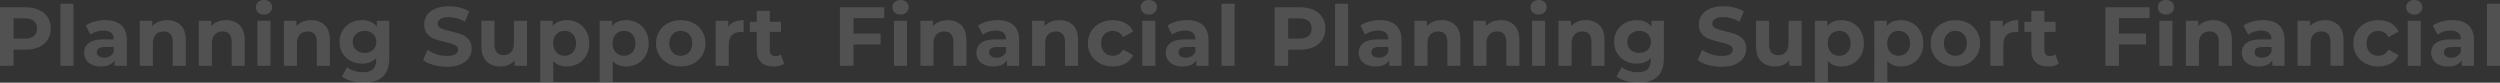 <?xml version="1.0" encoding="UTF-8"?><svg id="_レイヤー_2" xmlns="http://www.w3.org/2000/svg" viewBox="0 0 2975.44 98.42"><rect x="0" y="0" width="2975.44" height="98.42" fill="#333333" stroke="none"/><defs><style>.cls-1{opacity:.15;}.cls-2{fill:#fff;stroke-width:0px;}</style></defs><g id="_レイヤー_1-2"><g class="cls-1"><path class="cls-2" d="m2521.89,21.59v18.41h32.24v12.94h-32.24v25.38h-16.12V8.66h52.64v12.94h-36.52Z"/><path class="cls-2" d="m2570.88,14.83c-1.79-1.66-2.69-3.71-2.69-6.17s.9-4.51,2.69-6.17c1.79-1.66,4.11-2.49,6.97-2.49s5.17.8,6.97,2.39c1.79,1.59,2.69,3.58,2.69,5.97,0,2.59-.9,4.73-2.69,6.42-1.79,1.69-4.11,2.54-6.97,2.54s-5.17-.83-6.97-2.49Zm-.8,9.95h15.52v53.54h-15.52V24.78Z"/><path class="cls-2" d="m2650.17,29.95c4.08,3.98,6.12,9.89,6.12,17.71v30.65h-15.52v-28.26c0-4.24-.93-7.41-2.79-9.5-1.86-2.09-4.54-3.13-8.06-3.13-3.92,0-7.03,1.21-9.35,3.63-2.32,2.42-3.48,6.02-3.48,10.8v26.47h-15.52V24.78h14.83v6.27c2.06-2.25,4.61-4,7.66-5.22,3.05-1.23,6.4-1.84,10.05-1.84,6.63,0,11.99,1.99,16.07,5.97Z"/><path class="cls-2" d="m2712.36,29.9c4.44,3.95,6.67,9.9,6.67,17.86v30.55h-14.53v-6.67c-2.92,4.98-8.36,7.46-16.32,7.46-4.11,0-7.68-.7-10.7-2.09-3.02-1.39-5.32-3.32-6.92-5.77-1.59-2.45-2.39-5.24-2.39-8.36,0-4.98,1.87-8.89,5.62-11.74,3.75-2.85,9.54-4.28,17.37-4.28h12.34c0-3.38-1.03-5.99-3.08-7.81-2.06-1.82-5.14-2.74-9.25-2.74-2.85,0-5.66.45-8.41,1.34-2.75.9-5.09,2.11-7.02,3.63l-5.57-10.85c2.92-2.06,6.42-3.65,10.5-4.78,4.08-1.13,8.28-1.69,12.59-1.69,8.29,0,14.66,1.97,19.11,5.92Zm-13.24,36.92c2.06-1.23,3.52-3.04,4.38-5.42v-5.47h-10.65c-6.37,0-9.55,2.09-9.55,6.27,0,1.99.78,3.57,2.34,4.73,1.56,1.16,3.7,1.74,6.42,1.74s5.01-.61,7.07-1.84Z"/><path class="cls-2" d="m2783.09,29.95c4.08,3.98,6.12,9.89,6.12,17.71v30.65h-15.52v-28.26c0-4.24-.93-7.41-2.79-9.5-1.86-2.09-4.54-3.13-8.06-3.13-3.92,0-7.03,1.21-9.35,3.63-2.32,2.42-3.48,6.02-3.48,10.8v26.47h-15.52V24.78h14.83v6.27c2.06-2.25,4.61-4,7.66-5.22,3.05-1.23,6.4-1.84,10.05-1.84,6.63,0,11.99,1.99,16.07,5.97Z"/><path class="cls-2" d="m2815.35,75.58c-4.54-2.35-8.1-5.62-10.65-9.8-2.55-4.18-3.83-8.92-3.83-14.23s1.28-10.05,3.83-14.23c2.55-4.18,6.1-7.45,10.65-9.8,4.54-2.35,9.67-3.53,15.38-3.53s10.56,1.18,14.78,3.53c4.21,2.36,7.28,5.72,9.21,10.1l-12.04,6.47c-2.79-4.91-6.8-7.36-12.04-7.36-4.05,0-7.4,1.33-10.05,3.98s-3.98,6.27-3.98,10.85,1.33,8.19,3.98,10.85c2.65,2.65,6,3.98,10.05,3.98,5.31,0,9.32-2.45,12.04-7.36l12.04,6.57c-1.92,4.25-4.99,7.56-9.21,9.95-4.21,2.39-9.14,3.58-14.78,3.58s-10.83-1.18-15.38-3.53Z"/><path class="cls-2" d="m2866.43,14.83c-1.79-1.66-2.69-3.71-2.69-6.17s.9-4.51,2.69-6.17c1.79-1.66,4.11-2.49,6.97-2.49s5.17.8,6.97,2.39c1.79,1.59,2.69,3.58,2.69,5.97,0,2.59-.9,4.73-2.69,6.42-1.79,1.69-4.11,2.54-6.97,2.54s-5.17-.83-6.97-2.49Zm-.8,9.95h15.52v53.54h-15.52V24.78Z"/><path class="cls-2" d="m2937.74,29.9c4.44,3.95,6.67,9.9,6.67,17.86v30.55h-14.53v-6.67c-2.92,4.98-8.36,7.46-16.32,7.46-4.11,0-7.68-.7-10.7-2.09-3.02-1.39-5.32-3.32-6.92-5.77-1.59-2.45-2.39-5.24-2.39-8.36,0-4.98,1.87-8.89,5.62-11.74,3.75-2.85,9.54-4.28,17.37-4.28h12.34c0-3.38-1.03-5.99-3.08-7.81-2.06-1.82-5.14-2.74-9.25-2.74-2.85,0-5.66.45-8.41,1.34-2.75.9-5.09,2.11-7.02,3.63l-5.57-10.85c2.92-2.06,6.42-3.65,10.5-4.78,4.08-1.13,8.28-1.69,12.59-1.69,8.29,0,14.66,1.97,19.11,5.92Zm-13.24,36.92c2.06-1.23,3.52-3.04,4.38-5.42v-5.47h-10.65c-6.37,0-9.55,2.09-9.55,6.27,0,1.99.78,3.57,2.34,4.73,1.56,1.16,3.7,1.74,6.42,1.74s5.01-.61,7.07-1.84Z"/><path class="cls-2" d="m2959.91,4.48h15.52v73.84h-15.52V4.48Z"/><path class="cls-2" d="m46.23,11.74c4.54,2.06,8.04,4.98,10.5,8.76,2.45,3.78,3.68,8.26,3.68,13.43s-1.23,9.57-3.68,13.39c-2.46,3.82-5.96,6.73-10.5,8.76-4.54,2.02-9.9,3.04-16.07,3.04h-14.03v19.21H0V8.66h30.15c6.17,0,11.53,1.03,16.07,3.08Zm-5.92,31.1c2.52-2.09,3.78-5.06,3.78-8.91s-1.26-6.92-3.78-9.01c-2.52-2.09-6.2-3.13-11.05-3.13h-13.14v24.18h13.14c4.84,0,8.52-1.04,11.05-3.13Z"/><path class="cls-2" d="m71.96,4.48h15.52v73.84h-15.52V4.48Z"/><path class="cls-2" d="m144.29,29.9c4.44,3.95,6.67,9.9,6.67,17.86v30.55h-14.53v-6.67c-2.92,4.98-8.36,7.46-16.32,7.46-4.11,0-7.68-.7-10.7-2.09-3.02-1.39-5.32-3.32-6.92-5.77-1.59-2.45-2.39-5.24-2.39-8.36,0-4.98,1.87-8.89,5.62-11.74,3.75-2.85,9.54-4.28,17.37-4.28h12.34c0-3.38-1.03-5.99-3.08-7.81-2.06-1.82-5.14-2.74-9.25-2.74-2.85,0-5.66.45-8.41,1.34-2.75.9-5.09,2.11-7.02,3.63l-5.57-10.85c2.92-2.06,6.42-3.65,10.5-4.78,4.08-1.13,8.28-1.69,12.59-1.69,8.29,0,14.66,1.97,19.11,5.92Zm-13.24,36.92c2.06-1.23,3.52-3.04,4.38-5.42v-5.47h-10.65c-6.37,0-9.55,2.09-9.55,6.27,0,1.99.78,3.57,2.34,4.73,1.56,1.16,3.7,1.74,6.42,1.74s5.01-.61,7.07-1.84Z"/><path class="cls-2" d="m215.01,29.95c4.08,3.98,6.12,9.89,6.12,17.71v30.65h-15.52v-28.26c0-4.24-.93-7.41-2.79-9.5-1.86-2.09-4.54-3.13-8.06-3.13-3.92,0-7.03,1.21-9.35,3.63-2.32,2.42-3.48,6.02-3.48,10.8v26.47h-15.52V24.78h14.83v6.27c2.06-2.25,4.61-4,7.66-5.22,3.05-1.23,6.4-1.84,10.05-1.84,6.63,0,11.99,1.99,16.07,5.97Z"/><path class="cls-2" d="m285.19,29.95c4.08,3.98,6.12,9.89,6.12,17.71v30.65h-15.52v-28.26c0-4.24-.93-7.41-2.79-9.5s-4.54-3.13-8.06-3.13c-3.92,0-7.03,1.21-9.35,3.63-2.32,2.42-3.48,6.02-3.48,10.8v26.47h-15.52V24.78h14.83v6.27c2.05-2.25,4.61-4,7.66-5.22,3.05-1.23,6.4-1.84,10.05-1.84,6.63,0,11.99,1.99,16.07,5.97Z"/><path class="cls-2" d="m307.21,14.83c-1.79-1.66-2.69-3.71-2.69-6.17s.9-4.51,2.69-6.17c1.79-1.66,4.11-2.49,6.97-2.49s5.17.8,6.97,2.39c1.79,1.59,2.69,3.58,2.69,5.97,0,2.59-.9,4.73-2.69,6.42-1.79,1.69-4.11,2.54-6.97,2.54s-5.18-.83-6.97-2.49Zm-.8,9.95h15.52v53.54h-15.52V24.78Z"/><path class="cls-2" d="m386.49,29.95c4.08,3.98,6.12,9.89,6.12,17.71v30.65h-15.52v-28.26c0-4.24-.93-7.41-2.79-9.5-1.86-2.09-4.54-3.13-8.06-3.13-3.92,0-7.03,1.21-9.36,3.63-2.32,2.42-3.48,6.02-3.48,10.8v26.47h-15.53V24.78h14.83v6.27c2.06-2.25,4.61-4,7.66-5.22,3.05-1.23,6.4-1.84,10.05-1.84,6.63,0,11.99,1.99,16.07,5.97Z"/><path class="cls-2" d="m463.26,24.78v44.58c0,9.82-2.55,17.12-7.66,21.89-5.11,4.78-12.57,7.17-22.39,7.17-5.17,0-10.09-.63-14.73-1.89-4.64-1.26-8.49-3.08-11.54-5.47l6.17-11.15c2.25,1.86,5.11,3.33,8.56,4.43,3.45,1.09,6.9,1.64,10.35,1.64,5.37,0,9.34-1.21,11.89-3.63,2.55-2.42,3.83-6.09,3.83-11v-2.29c-4.05,4.45-9.69,6.67-16.92,6.67-4.91,0-9.4-1.08-13.48-3.23-4.08-2.16-7.31-5.19-9.7-9.11-2.39-3.91-3.58-8.42-3.58-13.53s1.19-9.62,3.58-13.53c2.39-3.91,5.62-6.95,9.7-9.11,4.08-2.16,8.57-3.23,13.48-3.23,7.76,0,13.67,2.55,17.71,7.66v-6.87h14.73Zm-19.26,34.58c2.62-2.42,3.93-5.59,3.93-9.5s-1.31-7.08-3.93-9.5c-2.62-2.42-5.99-3.63-10.1-3.63s-7.5,1.21-10.15,3.63c-2.65,2.42-3.98,5.59-3.98,9.5s1.33,7.08,3.98,9.5c2.65,2.42,6.04,3.63,10.15,3.63s7.48-1.21,10.1-3.63Z"/><path class="cls-2" d="m515.85,77.27c-5.14-1.49-9.27-3.43-12.39-5.82l5.47-12.14c2.98,2.19,6.53,3.95,10.65,5.27,4.11,1.33,8.22,1.99,12.34,1.99,4.58,0,7.96-.68,10.15-2.04,2.19-1.36,3.28-3.17,3.28-5.42,0-1.66-.65-3.04-1.94-4.13-1.29-1.09-2.95-1.97-4.98-2.64-2.02-.66-4.76-1.39-8.21-2.19-5.31-1.26-9.65-2.52-13.04-3.78-3.38-1.26-6.29-3.28-8.71-6.07-2.42-2.79-3.63-6.5-3.63-11.15,0-4.05,1.09-7.71,3.28-11,2.19-3.28,5.49-5.89,9.9-7.81,4.41-1.92,9.8-2.89,16.17-2.89,4.44,0,8.79.53,13.04,1.59,4.25,1.06,7.96,2.59,11.15,4.58l-4.98,12.24c-6.44-3.65-12.87-5.47-19.3-5.47-4.51,0-7.85.73-10,2.19-2.16,1.46-3.23,3.38-3.23,5.77s1.24,4.16,3.73,5.32c2.49,1.16,6.29,2.31,11.39,3.43,5.31,1.26,9.65,2.52,13.04,3.78,3.38,1.26,6.29,3.25,8.71,5.97,2.42,2.72,3.63,6.4,3.63,11.05,0,3.98-1.11,7.61-3.33,10.9-2.22,3.28-5.56,5.89-10,7.81-4.45,1.92-9.85,2.89-16.22,2.89-5.51,0-10.83-.75-15.97-2.24Z"/><path class="cls-2" d="m627.22,24.78v53.54h-14.73v-6.37c-2.06,2.32-4.51,4.1-7.37,5.32-2.85,1.23-5.94,1.84-9.25,1.84-7.03,0-12.61-2.02-16.72-6.07-4.12-4.05-6.17-10.05-6.17-18.01v-30.25h15.52v27.96c0,8.62,3.62,12.94,10.85,12.94,3.71,0,6.7-1.21,8.96-3.63,2.25-2.42,3.38-6.02,3.38-10.8v-26.47h15.52Z"/><path class="cls-2" d="m688.22,27.42c4.08,2.29,7.28,5.51,9.6,9.65,2.32,4.15,3.48,8.97,3.48,14.48s-1.16,10.33-3.48,14.48c-2.32,4.15-5.52,7.36-9.6,9.65-4.08,2.29-8.61,3.43-13.58,3.43-6.83,0-12.21-2.16-16.12-6.47v24.98h-15.53V24.78h14.83v6.17c3.85-4.64,9.45-6.97,16.82-6.97,4.98,0,9.5,1.14,13.58,3.43Zm-6.47,34.93c2.55-2.69,3.83-6.29,3.83-10.8s-1.28-8.11-3.83-10.8c-2.55-2.69-5.82-4.03-9.8-4.03s-7.25,1.34-9.8,4.03c-2.55,2.69-3.83,6.29-3.83,10.8s1.28,8.11,3.83,10.8c2.55,2.69,5.82,4.03,9.8,4.03s7.25-1.34,9.8-4.03Z"/><path class="cls-2" d="m758.95,27.42c4.08,2.29,7.28,5.51,9.6,9.65,2.32,4.15,3.48,8.97,3.48,14.48s-1.16,10.33-3.48,14.48c-2.32,4.15-5.52,7.36-9.6,9.65-4.08,2.29-8.61,3.43-13.58,3.43-6.83,0-12.21-2.16-16.12-6.47v24.98h-15.53V24.78h14.83v6.17c3.85-4.64,9.45-6.97,16.82-6.97,4.98,0,9.5,1.14,13.58,3.43Zm-6.47,34.93c2.55-2.69,3.83-6.29,3.83-10.8s-1.28-8.11-3.83-10.8c-2.55-2.69-5.82-4.03-9.8-4.03s-7.25,1.34-9.8,4.03c-2.55,2.69-3.83,6.29-3.83,10.8s1.28,8.11,3.83,10.8c2.55,2.69,5.82,4.03,9.8,4.03s7.25-1.34,9.8-4.03Z"/><path class="cls-2" d="m795.09,75.58c-4.48-2.35-7.98-5.62-10.5-9.8-2.52-4.18-3.78-8.92-3.78-14.23s1.26-10.05,3.78-14.23c2.52-4.18,6.02-7.45,10.5-9.8,4.48-2.35,9.54-3.53,15.18-3.53s10.68,1.18,15.13,3.53c4.44,2.36,7.93,5.62,10.45,9.8,2.52,4.18,3.78,8.92,3.78,14.23s-1.26,10.05-3.78,14.23c-2.52,4.18-6.01,7.45-10.45,9.8-4.45,2.36-9.49,3.53-15.13,3.53s-10.7-1.18-15.18-3.53Zm24.98-13.24c2.55-2.69,3.83-6.29,3.83-10.8s-1.28-8.11-3.83-10.8c-2.55-2.69-5.82-4.03-9.8-4.03s-7.26,1.34-9.85,4.03c-2.59,2.69-3.88,6.29-3.88,10.8s1.29,8.11,3.88,10.8c2.59,2.69,5.87,4.03,9.85,4.03s7.25-1.34,9.8-4.03Z"/><path class="cls-2" d="m874.13,25.97c3.15-1.33,6.78-1.99,10.9-1.99v14.33c-1.73-.13-2.88-.2-3.48-.2-4.45,0-7.93,1.24-10.45,3.73-2.52,2.49-3.78,6.22-3.78,11.2v25.28h-15.53V24.78h14.83v7.07c1.86-2.59,4.36-4.54,7.51-5.87Z"/><path class="cls-2" d="m933.31,75.73c-1.53,1.13-3.4,1.97-5.62,2.54-2.22.56-4.56.85-7.02.85-6.37,0-11.29-1.62-14.78-4.88-3.48-3.25-5.22-8.03-5.22-14.33v-21.99h-8.26v-11.94h8.26v-13.04h15.52v13.04h13.33v11.94h-13.33v21.79c0,2.26.58,4,1.74,5.22,1.16,1.23,2.8,1.84,4.93,1.84,2.45,0,4.54-.66,6.27-1.99l4.18,10.95Z"/><path class="cls-2" d="m1015.81,21.59v18.41h32.24v12.94h-32.24v25.38h-16.12V8.66h52.64v12.94h-36.52Z"/><path class="cls-2" d="m1064.8,14.83c-1.79-1.66-2.69-3.71-2.69-6.17s.9-4.51,2.69-6.17c1.79-1.66,4.11-2.49,6.97-2.49s5.17.8,6.97,2.39,2.69,3.58,2.69,5.97c0,2.59-.9,4.73-2.69,6.42-1.79,1.69-4.11,2.54-6.97,2.54s-5.17-.83-6.97-2.49Zm-.8,9.95h15.52v53.54h-15.52V24.78Z"/><path class="cls-2" d="m1144.08,29.95c4.08,3.98,6.12,9.89,6.12,17.71v30.65h-15.52v-28.26c0-4.24-.93-7.41-2.79-9.5-1.86-2.09-4.54-3.13-8.06-3.13-3.92,0-7.03,1.21-9.35,3.63-2.32,2.42-3.48,6.02-3.48,10.8v26.47h-15.52V24.78h14.83v6.27c2.06-2.25,4.61-4,7.66-5.22,3.05-1.23,6.4-1.84,10.05-1.84,6.63,0,11.99,1.99,16.07,5.97Z"/><path class="cls-2" d="m1206.28,29.9c4.44,3.95,6.67,9.9,6.67,17.86v30.55h-14.53v-6.67c-2.92,4.98-8.36,7.46-16.32,7.46-4.11,0-7.68-.7-10.7-2.09-3.02-1.39-5.32-3.32-6.92-5.77-1.59-2.45-2.39-5.24-2.39-8.36,0-4.98,1.87-8.89,5.62-11.74,3.75-2.85,9.54-4.28,17.37-4.28h12.34c0-3.38-1.03-5.99-3.08-7.81-2.06-1.82-5.14-2.74-9.25-2.74-2.85,0-5.66.45-8.41,1.34-2.75.9-5.09,2.11-7.02,3.63l-5.57-10.85c2.92-2.06,6.42-3.65,10.5-4.78,4.08-1.13,8.28-1.69,12.59-1.69,8.29,0,14.66,1.97,19.11,5.92Zm-13.24,36.92c2.06-1.23,3.52-3.04,4.38-5.42v-5.47h-10.65c-6.37,0-9.55,2.09-9.55,6.27,0,1.99.78,3.57,2.34,4.73,1.56,1.16,3.7,1.74,6.42,1.74s5.01-.61,7.07-1.84Z"/><path class="cls-2" d="m1277,29.95c4.08,3.98,6.12,9.89,6.12,17.71v30.65h-15.52v-28.26c0-4.24-.93-7.41-2.79-9.5-1.86-2.09-4.54-3.13-8.06-3.13-3.92,0-7.03,1.21-9.35,3.63-2.32,2.42-3.48,6.02-3.48,10.8v26.47h-15.52V24.78h14.83v6.27c2.06-2.25,4.61-4,7.66-5.22,3.05-1.23,6.4-1.84,10.05-1.84,6.63,0,11.99,1.99,16.07,5.97Z"/><path class="cls-2" d="m1309.26,75.58c-4.54-2.35-8.09-5.62-10.65-9.8-2.55-4.18-3.83-8.92-3.83-14.23s1.28-10.05,3.83-14.23c2.55-4.18,6.1-7.45,10.65-9.8,4.54-2.35,9.67-3.53,15.38-3.53s10.56,1.18,14.78,3.53c4.21,2.36,7.28,5.72,9.21,10.1l-12.04,6.47c-2.79-4.91-6.8-7.36-12.04-7.36-4.05,0-7.4,1.33-10.05,3.98-2.65,2.65-3.98,6.27-3.98,10.85s1.33,8.19,3.98,10.85c2.65,2.65,6,3.98,10.05,3.98,5.31,0,9.32-2.45,12.04-7.36l12.04,6.57c-1.92,4.25-4.99,7.56-9.21,9.95-4.21,2.39-9.14,3.58-14.78,3.58s-10.83-1.18-15.38-3.53Z"/><path class="cls-2" d="m1360.34,14.83c-1.79-1.66-2.69-3.71-2.69-6.17s.9-4.51,2.69-6.17c1.79-1.66,4.11-2.49,6.97-2.49s5.17.8,6.97,2.39,2.69,3.58,2.69,5.97c0,2.59-.9,4.73-2.69,6.42-1.79,1.69-4.11,2.54-6.97,2.54s-5.17-.83-6.97-2.49Zm-.8,9.95h15.52v53.54h-15.52V24.78Z"/><path class="cls-2" d="m1431.66,29.9c4.44,3.95,6.67,9.9,6.67,17.86v30.55h-14.53v-6.67c-2.92,4.98-8.36,7.46-16.32,7.46-4.11,0-7.68-.7-10.7-2.09-3.02-1.39-5.32-3.32-6.92-5.77-1.59-2.45-2.39-5.24-2.39-8.36,0-4.98,1.87-8.89,5.62-11.74,3.75-2.85,9.54-4.28,17.37-4.28h12.34c0-3.38-1.03-5.99-3.08-7.81-2.06-1.82-5.14-2.74-9.25-2.74-2.85,0-5.66.45-8.41,1.34-2.75.9-5.09,2.11-7.02,3.63l-5.57-10.85c2.92-2.06,6.42-3.65,10.5-4.78,4.08-1.13,8.28-1.69,12.59-1.69,8.29,0,14.66,1.97,19.11,5.92Zm-13.24,36.92c2.06-1.23,3.52-3.04,4.38-5.42v-5.47h-10.65c-6.37,0-9.55,2.09-9.55,6.27,0,1.99.78,3.57,2.34,4.73,1.56,1.16,3.7,1.74,6.42,1.74s5.01-.61,7.07-1.84Z"/><path class="cls-2" d="m1453.83,4.48h15.52v73.84h-15.52V4.48Z"/><path class="cls-2" d="m1563.24,11.74c4.54,2.06,8.04,4.98,10.5,8.76,2.45,3.78,3.68,8.26,3.68,13.43s-1.23,9.57-3.68,13.39c-2.46,3.82-5.96,6.73-10.5,8.76-4.54,2.02-9.9,3.04-16.07,3.04h-14.03v19.21h-16.12V8.66h30.15c6.17,0,11.53,1.03,16.07,3.08Zm-5.92,31.1c2.52-2.09,3.78-5.06,3.78-8.91s-1.26-6.92-3.78-9.01c-2.52-2.09-6.2-3.13-11.05-3.13h-13.14v24.18h13.14c4.84,0,8.52-1.04,11.05-3.13Z"/><path class="cls-2" d="m1588.98,4.48h15.52v73.84h-15.52V4.48Z"/><path class="cls-2" d="m1661.31,29.9c4.44,3.95,6.67,9.9,6.67,17.86v30.55h-14.53v-6.67c-2.92,4.98-8.36,7.46-16.32,7.46-4.11,0-7.68-.7-10.7-2.09-3.02-1.39-5.32-3.32-6.92-5.77-1.59-2.45-2.39-5.24-2.39-8.36,0-4.98,1.87-8.89,5.62-11.74,3.75-2.85,9.54-4.28,17.37-4.28h12.34c0-3.38-1.03-5.99-3.08-7.81-2.06-1.82-5.14-2.74-9.25-2.74-2.85,0-5.66.45-8.41,1.34-2.75.9-5.09,2.11-7.02,3.63l-5.57-10.85c2.92-2.06,6.42-3.65,10.5-4.78,4.08-1.13,8.28-1.69,12.59-1.69,8.29,0,14.66,1.97,19.11,5.92Zm-13.24,36.92c2.06-1.23,3.52-3.04,4.38-5.42v-5.47h-10.65c-6.37,0-9.55,2.09-9.55,6.27,0,1.99.78,3.57,2.34,4.73,1.56,1.16,3.7,1.74,6.42,1.74s5.01-.61,7.07-1.84Z"/><path class="cls-2" d="m1732.03,29.95c4.08,3.98,6.12,9.89,6.12,17.71v30.65h-15.52v-28.26c0-4.24-.93-7.41-2.79-9.5-1.86-2.09-4.54-3.13-8.06-3.13-3.92,0-7.03,1.21-9.35,3.63-2.32,2.42-3.48,6.02-3.48,10.8v26.47h-15.52V24.78h14.83v6.27c2.06-2.25,4.61-4,7.66-5.22,3.05-1.23,6.4-1.84,10.05-1.84,6.63,0,11.99,1.99,16.07,5.97Z"/><path class="cls-2" d="m1802.21,29.95c4.08,3.98,6.12,9.89,6.12,17.71v30.65h-15.52v-28.26c0-4.24-.93-7.41-2.79-9.5-1.86-2.09-4.54-3.13-8.06-3.13-3.92,0-7.03,1.21-9.35,3.63-2.32,2.42-3.48,6.02-3.48,10.8v26.47h-15.52V24.78h14.83v6.27c2.06-2.25,4.61-4,7.66-5.22,3.05-1.23,6.4-1.84,10.05-1.84,6.63,0,11.99,1.99,16.07,5.97Z"/><path class="cls-2" d="m1824.23,14.83c-1.79-1.66-2.69-3.71-2.69-6.17s.9-4.51,2.69-6.17c1.79-1.66,4.11-2.49,6.97-2.49s5.17.8,6.97,2.39,2.69,3.58,2.69,5.97c0,2.59-.9,4.73-2.69,6.42-1.79,1.69-4.11,2.54-6.97,2.54s-5.17-.83-6.97-2.49Zm-.8,9.95h15.52v53.54h-15.52V24.78Z"/><path class="cls-2" d="m1903.52,29.95c4.08,3.98,6.12,9.89,6.12,17.71v30.65h-15.52v-28.26c0-4.24-.93-7.41-2.79-9.5-1.86-2.09-4.54-3.13-8.06-3.13-3.92,0-7.03,1.21-9.35,3.63-2.32,2.42-3.48,6.02-3.48,10.8v26.47h-15.52V24.78h14.83v6.27c2.06-2.25,4.61-4,7.66-5.22,3.05-1.23,6.4-1.84,10.05-1.84,6.63,0,11.99,1.99,16.07,5.97Z"/><path class="cls-2" d="m1980.28,24.78v44.58c0,9.82-2.55,17.12-7.66,21.89-5.11,4.78-12.57,7.17-22.39,7.17-5.17,0-10.09-.63-14.73-1.89-4.64-1.26-8.49-3.08-11.54-5.47l6.17-11.15c2.25,1.86,5.11,3.33,8.56,4.43,3.45,1.09,6.9,1.64,10.35,1.64,5.37,0,9.34-1.21,11.89-3.63,2.55-2.42,3.83-6.09,3.83-11v-2.29c-4.05,4.45-9.69,6.67-16.92,6.67-4.91,0-9.4-1.08-13.48-3.23-4.08-2.16-7.31-5.19-9.7-9.11-2.39-3.91-3.58-8.42-3.58-13.53s1.19-9.62,3.58-13.53c2.39-3.91,5.62-6.95,9.7-9.11,4.08-2.16,8.57-3.23,13.48-3.23,7.76,0,13.67,2.55,17.71,7.66v-6.87h14.73Zm-19.26,34.58c2.62-2.42,3.93-5.59,3.93-9.5s-1.31-7.08-3.93-9.5c-2.62-2.42-5.99-3.63-10.1-3.63s-7.5,1.21-10.15,3.63c-2.65,2.42-3.98,5.59-3.98,9.5s1.33,7.08,3.98,9.5c2.65,2.42,6.04,3.63,10.15,3.63s7.48-1.21,10.1-3.63Z"/><path class="cls-2" d="m2032.87,77.27c-5.14-1.49-9.27-3.43-12.39-5.82l5.47-12.14c2.99,2.19,6.53,3.95,10.65,5.27,4.11,1.33,8.23,1.99,12.34,1.99,4.58,0,7.96-.68,10.15-2.04,2.19-1.36,3.28-3.17,3.28-5.42,0-1.66-.65-3.04-1.94-4.13s-2.95-1.97-4.98-2.64c-2.03-.66-4.76-1.39-8.21-2.19-5.31-1.26-9.65-2.52-13.04-3.78-3.38-1.26-6.29-3.28-8.71-6.07-2.42-2.79-3.63-6.5-3.63-11.15,0-4.05,1.09-7.71,3.28-11,2.19-3.28,5.49-5.89,9.9-7.81,4.41-1.92,9.8-2.89,16.17-2.89,4.44,0,8.79.53,13.04,1.59,4.25,1.06,7.96,2.59,11.15,4.58l-4.98,12.24c-6.44-3.65-12.87-5.47-19.31-5.47-4.51,0-7.85.73-10,2.19-2.16,1.46-3.23,3.38-3.23,5.77s1.24,4.16,3.73,5.32c2.49,1.16,6.29,2.31,11.39,3.43,5.31,1.26,9.65,2.52,13.04,3.78,3.38,1.26,6.29,3.25,8.71,5.97,2.42,2.72,3.63,6.4,3.63,11.05,0,3.98-1.11,7.61-3.33,10.9-2.22,3.28-5.56,5.89-10,7.81-4.45,1.92-9.85,2.89-16.22,2.89-5.51,0-10.83-.75-15.97-2.24Z"/><path class="cls-2" d="m2144.24,24.78v53.54h-14.73v-6.37c-2.06,2.32-4.51,4.1-7.36,5.32-2.85,1.23-5.94,1.84-9.25,1.84-7.03,0-12.61-2.02-16.72-6.07-4.11-4.05-6.17-10.05-6.17-18.01v-30.25h15.52v27.96c0,8.62,3.62,12.94,10.85,12.94,3.71,0,6.7-1.21,8.96-3.63,2.25-2.42,3.38-6.02,3.38-10.8v-26.47h15.52Z"/><path class="cls-2" d="m2205.24,27.42c4.08,2.29,7.28,5.51,9.6,9.65,2.32,4.15,3.48,8.97,3.48,14.48s-1.16,10.33-3.48,14.48c-2.32,4.15-5.52,7.36-9.6,9.65-4.08,2.29-8.61,3.43-13.58,3.43-6.83,0-12.21-2.16-16.12-6.47v24.98h-15.52V24.78h14.83v6.17c3.85-4.64,9.45-6.97,16.82-6.97,4.98,0,9.5,1.14,13.58,3.43Zm-6.47,34.93c2.55-2.69,3.83-6.29,3.83-10.8s-1.28-8.11-3.83-10.8c-2.55-2.69-5.82-4.03-9.8-4.03s-7.25,1.34-9.8,4.03c-2.55,2.69-3.83,6.29-3.83,10.8s1.28,8.11,3.83,10.8c2.55,2.69,5.82,4.03,9.8,4.03s7.25-1.34,9.8-4.03Z"/><path class="cls-2" d="m2275.97,27.42c4.08,2.29,7.28,5.51,9.6,9.65,2.32,4.15,3.48,8.97,3.48,14.48s-1.16,10.33-3.48,14.48c-2.32,4.15-5.52,7.36-9.6,9.65-4.08,2.29-8.61,3.43-13.58,3.43-6.83,0-12.21-2.16-16.12-6.47v24.98h-15.52V24.78h14.83v6.17c3.85-4.64,9.45-6.97,16.82-6.97,4.98,0,9.5,1.14,13.58,3.43Zm-6.47,34.93c2.55-2.69,3.83-6.29,3.83-10.8s-1.28-8.11-3.83-10.8c-2.55-2.69-5.82-4.03-9.8-4.03s-7.25,1.34-9.8,4.03c-2.55,2.69-3.83,6.29-3.83,10.8s1.28,8.11,3.83,10.8c2.55,2.69,5.82,4.03,9.8,4.03s7.25-1.34,9.8-4.03Z"/><path class="cls-2" d="m2312.11,75.58c-4.48-2.35-7.98-5.62-10.5-9.8-2.52-4.18-3.78-8.92-3.78-14.23s1.26-10.05,3.78-14.23c2.52-4.18,6.02-7.45,10.5-9.8,4.48-2.35,9.54-3.53,15.18-3.53s10.68,1.18,15.13,3.53c4.44,2.36,7.93,5.62,10.45,9.8,2.52,4.18,3.78,8.92,3.78,14.23s-1.26,10.05-3.78,14.23c-2.52,4.18-6,7.45-10.45,9.8-4.45,2.36-9.49,3.53-15.13,3.53s-10.7-1.18-15.18-3.53Zm24.98-13.24c2.55-2.69,3.83-6.29,3.83-10.8s-1.28-8.11-3.83-10.8c-2.55-2.69-5.82-4.03-9.8-4.03s-7.26,1.34-9.85,4.03c-2.59,2.69-3.88,6.29-3.88,10.8s1.29,8.11,3.88,10.8c2.59,2.69,5.87,4.03,9.85,4.03s7.25-1.34,9.8-4.03Z"/><path class="cls-2" d="m2391.15,25.97c3.15-1.33,6.78-1.99,10.9-1.99v14.33c-1.73-.13-2.89-.2-3.48-.2-4.45,0-7.93,1.24-10.45,3.73-2.52,2.49-3.78,6.22-3.78,11.2v25.28h-15.52V24.78h14.83v7.07c1.86-2.59,4.36-4.54,7.51-5.87Z"/><path class="cls-2" d="m2450.33,75.73c-1.53,1.13-3.4,1.97-5.62,2.54-2.22.56-4.56.85-7.02.85-6.37,0-11.29-1.62-14.78-4.88-3.48-3.25-5.22-8.03-5.22-14.33v-21.99h-8.26v-11.94h8.26v-13.04h15.52v13.04h13.33v11.94h-13.33v21.79c0,2.26.58,4,1.74,5.22,1.16,1.23,2.8,1.84,4.93,1.84,2.45,0,4.54-.66,6.27-1.99l4.18,10.95Z"/></g></g></svg>